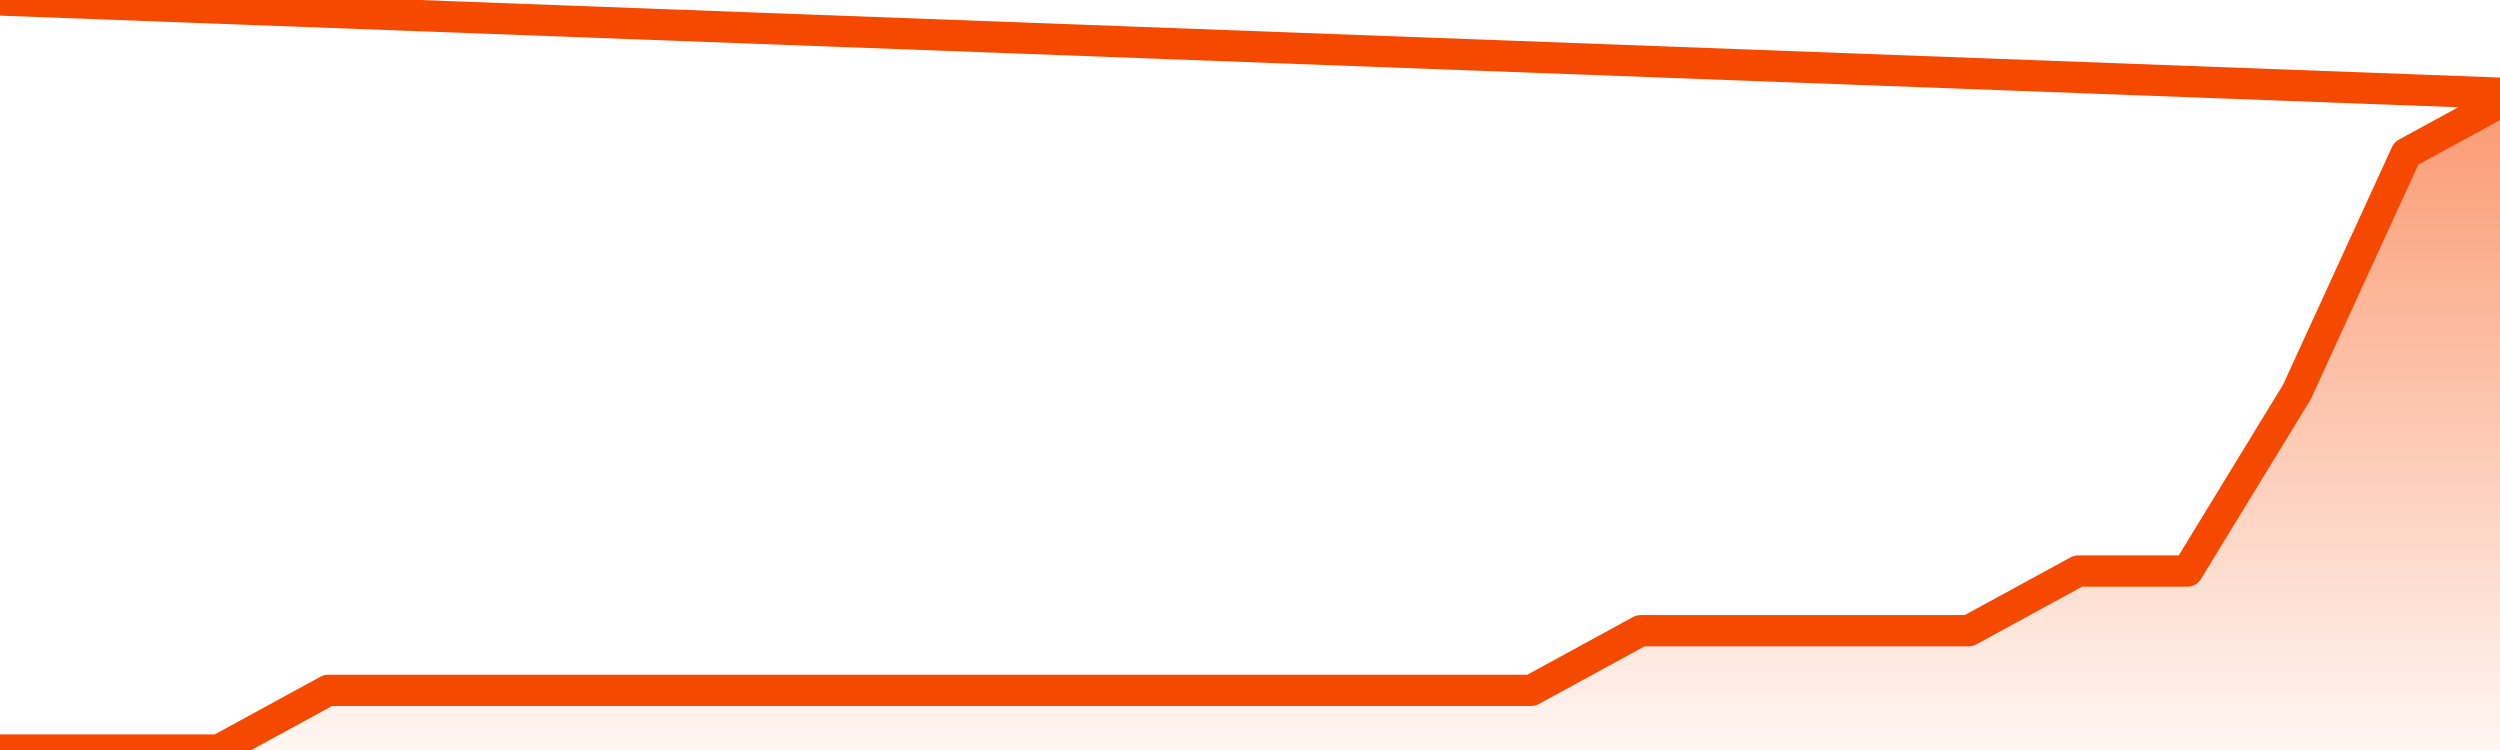       <svg
        version="1.1"
        xmlns="http://www.w3.org/2000/svg"
        width="80"
        height="24"
        viewBox="0 0 80 24">
        <defs>
          <linearGradient x1=".5" x2=".5" y2="1" id="gradient">
            <stop offset="0" stop-color="#F64900"/>
            <stop offset="1" stop-color="#f64900" stop-opacity="0"/>
          </linearGradient>
        </defs>
        <path
          fill="url(#gradient)"
          fill-opacity="0.56"
          stroke="none"
          d="M 0,26 0.0,24.0 3.5,24.0 7.0,24.0 10.5,22.091 14.0,22.091 17.5,22.091 21.0,22.091 24.5,22.091 28.0,22.091 31.5,22.091 35.0,22.091 38.5,22.091 42.0,22.091 45.5,22.091 49.0,22.091 52.5,20.182 56.0,20.182 59.5,20.182 63.0,20.182 66.5,18.273 70.0,18.273 73.5,12.545 77.0,4.909 80.5,3.0 82,26 Z"
        />
        <path
          fill="none"
          stroke="#F64900"
          stroke-width="1"
          stroke-linejoin="round"
          stroke-linecap="round"
          d="M 0.0,24.0 3.5,24.0 7.0,24.0 10.5,22.091 14.0,22.091 17.5,22.091 21.0,22.091 24.5,22.091 28.0,22.091 31.5,22.091 35.0,22.091 38.5,22.091 42.0,22.091 45.5,22.091 49.0,22.091 52.5,20.182 56.0,20.182 59.5,20.182 63.0,20.182 66.5,18.273 70.0,18.273 73.5,12.545 77.0,4.909 80.5,3.0.join(' ') }"
        />
      </svg>
